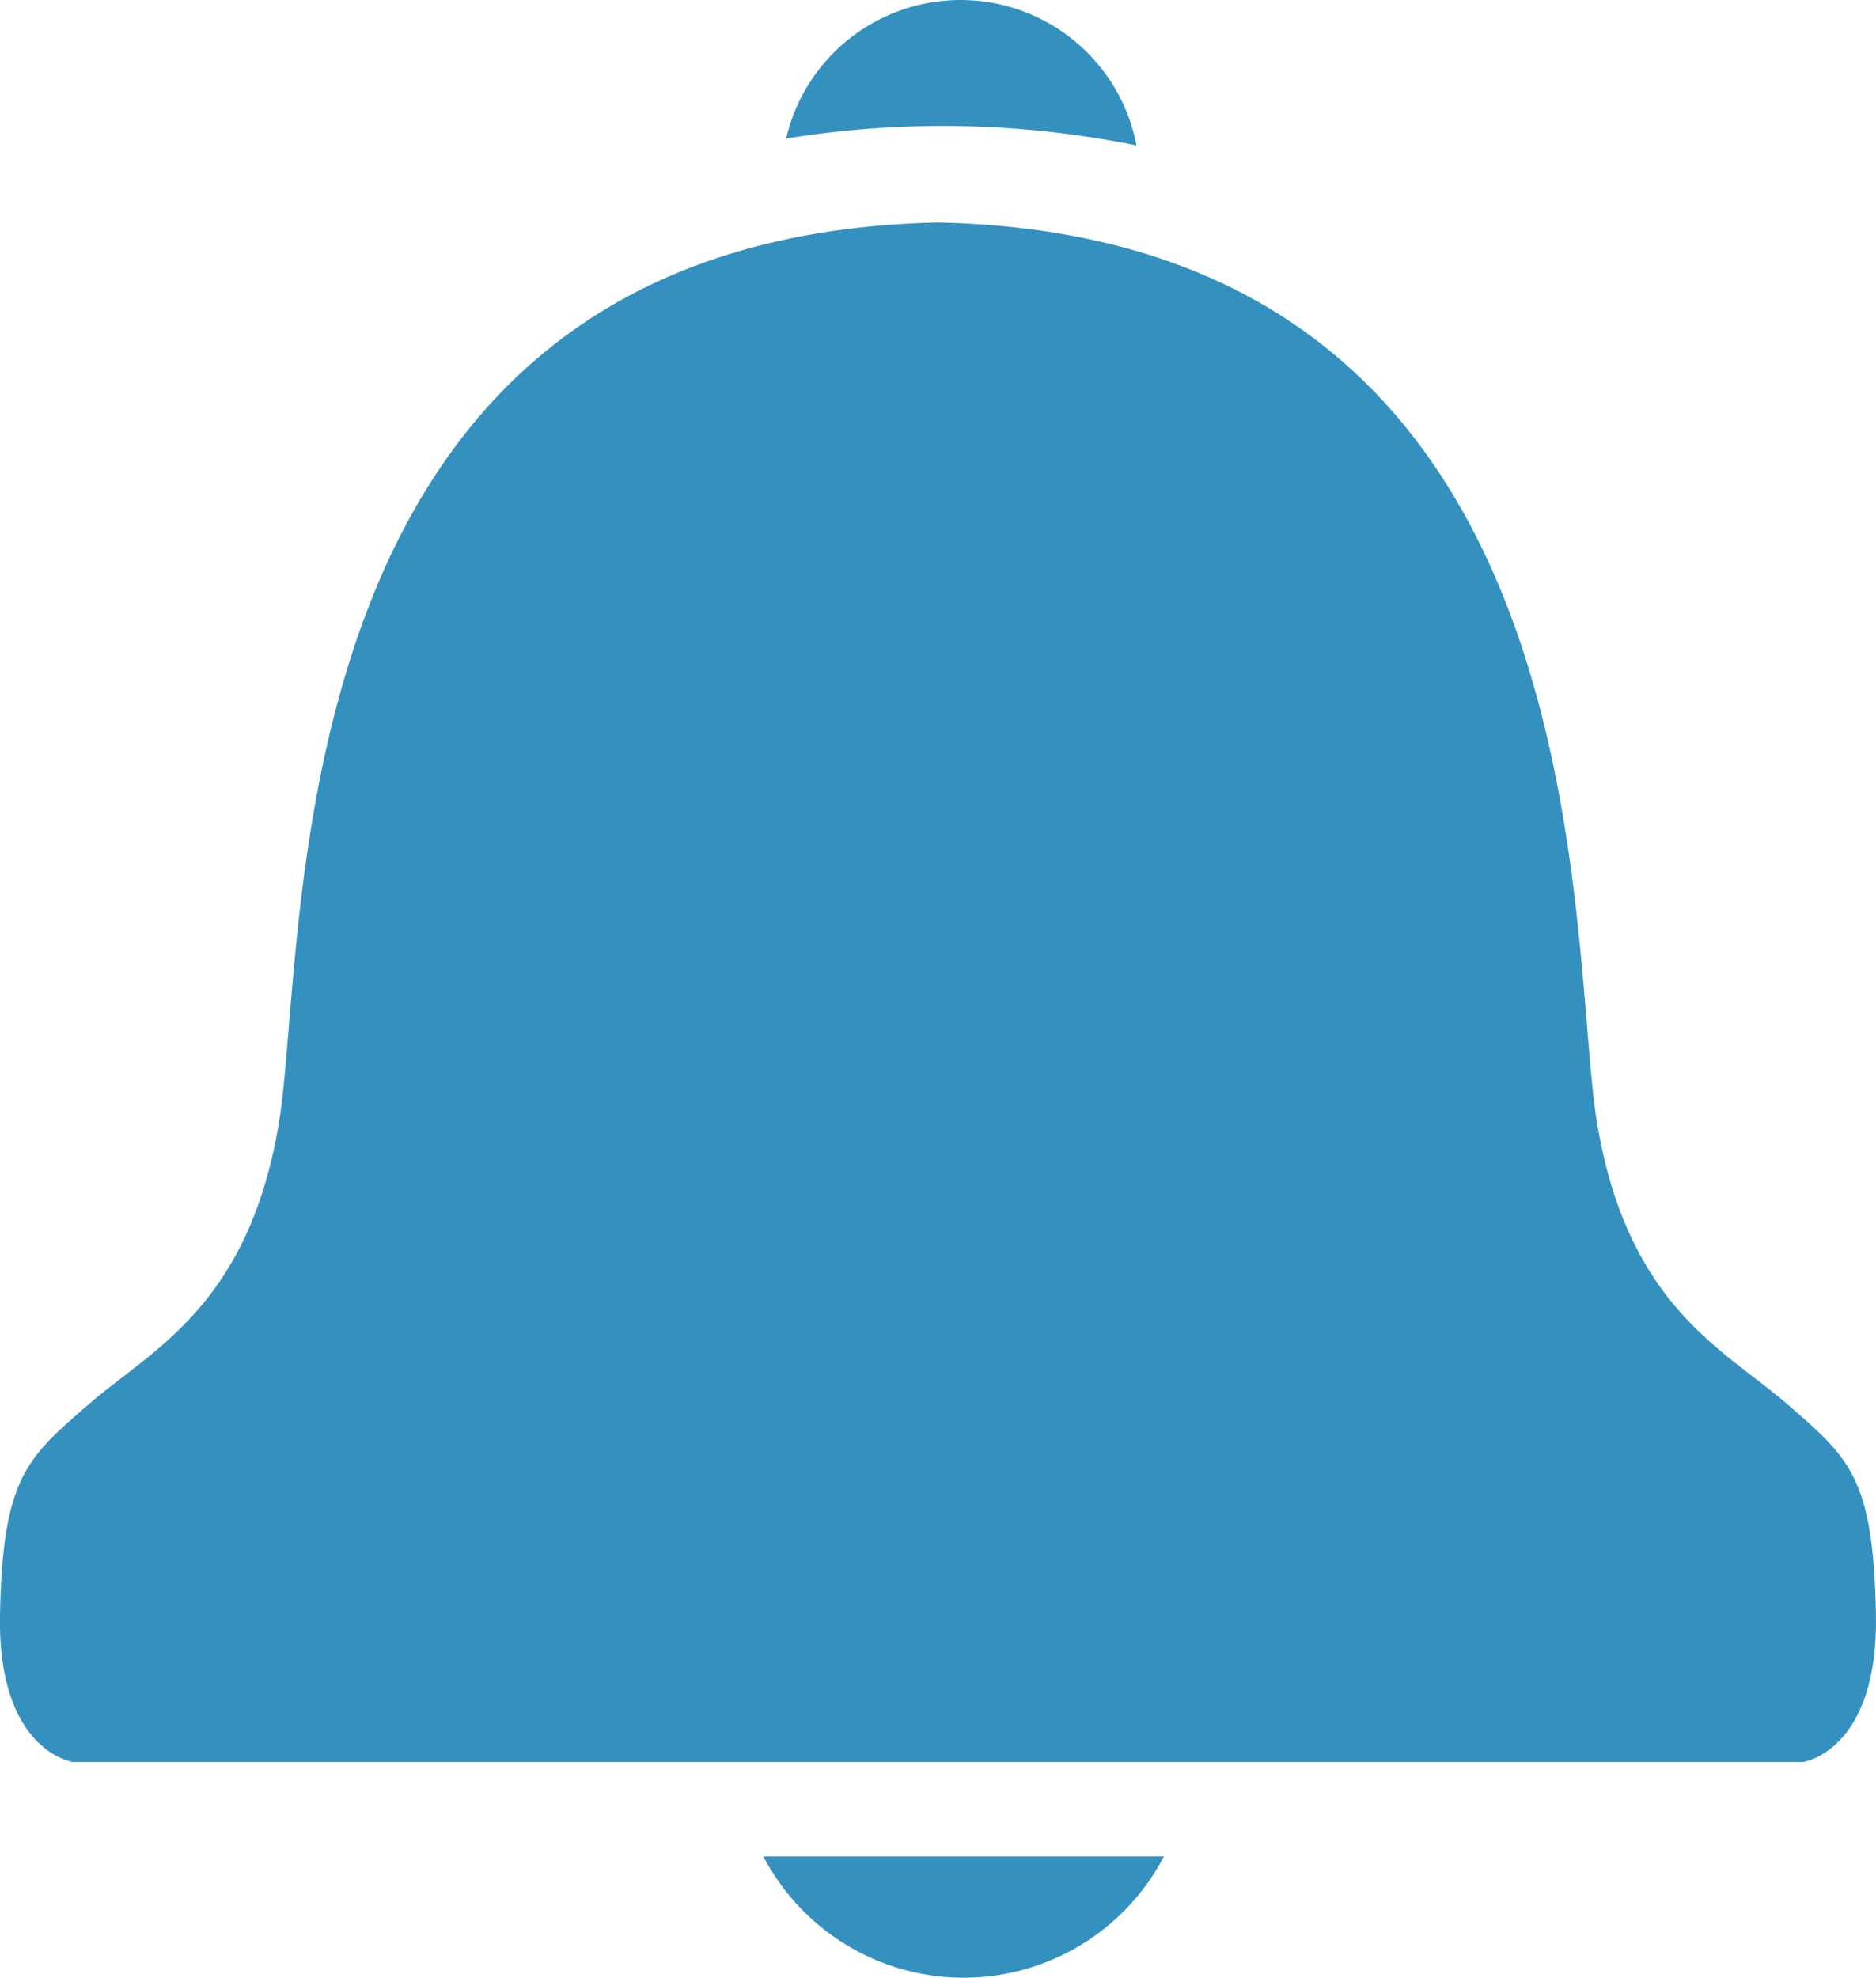 <?xml version="1.0" encoding="utf-8"?>
<svg xmlns="http://www.w3.org/2000/svg" width="94.854" height="100" viewBox="0 0 94.854 100">
  <g>
    <path d="M94.851,81.606c-.136-6.939-1.36-7.894-4.493-10.616s-8.036-4.9-9.6-14.154.731-44.8-33.254-45.585v0c-.026,0-.055,0-.081,0s-.055,0-.081,0v0C13.365,12.04,15.653,47.6,14.093,56.836,12.533,66.09,7.626,68.268,4.5,70.99S.143,74.663,0,81.606s3.673,7.486,3.673,7.486H91.171C91.177,89.089,94.987,88.545,94.851,81.606Z" fill="#3491bf"/>
    <path d="M38.6,93.87a11.426,11.426,0,0,0,20.249,0Z" fill="#3491bf"/>
    <path d="M57.464,7.354a9.057,9.057,0,0,0-17.717-.347A49.24,49.24,0,0,1,57.464,7.354Z" fill="#3491bf"/>
  </g>
</svg>
